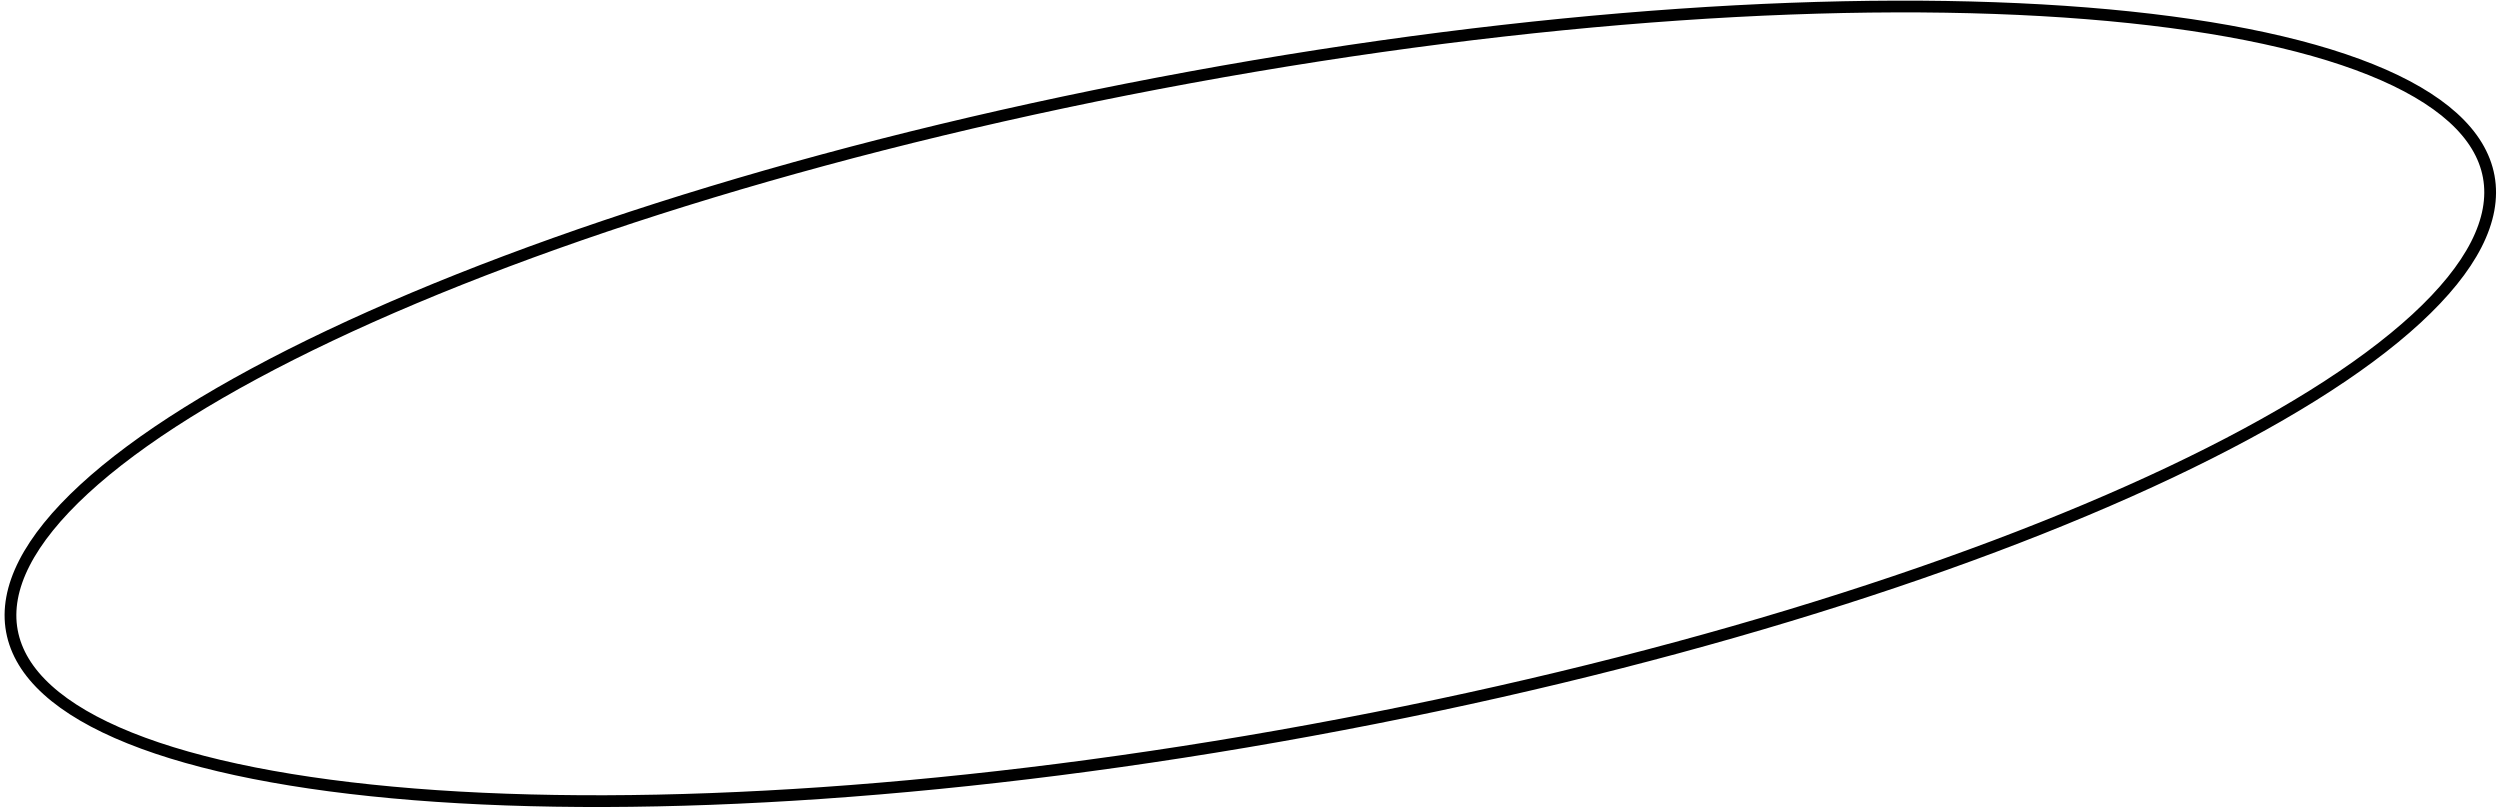 <?xml version="1.0" encoding="UTF-8"?> <svg xmlns="http://www.w3.org/2000/svg" width="319" height="103" viewBox="0 0 319 103" fill="none"> <path d="M317.563 22.54C318.564 27.997 315.4 34.144 308.344 40.648C301.32 47.122 290.609 53.785 276.98 60.242C249.732 73.15 210.979 85.161 167.183 93.195C123.388 101.229 82.895 103.756 52.839 101.359C37.805 100.16 25.427 97.733 16.562 94.173C7.657 90.597 2.518 85.974 1.517 80.517C0.516 75.06 3.679 68.913 10.736 62.409C17.759 55.935 28.47 49.272 42.099 42.815C69.347 29.906 108.101 17.896 151.896 9.862C195.691 1.827 236.185 -0.699 266.24 1.698C281.274 2.897 293.652 5.324 302.517 8.883C311.422 12.459 316.562 17.083 317.563 22.54Z" stroke="black" stroke-width="1.5"></path> </svg> 
